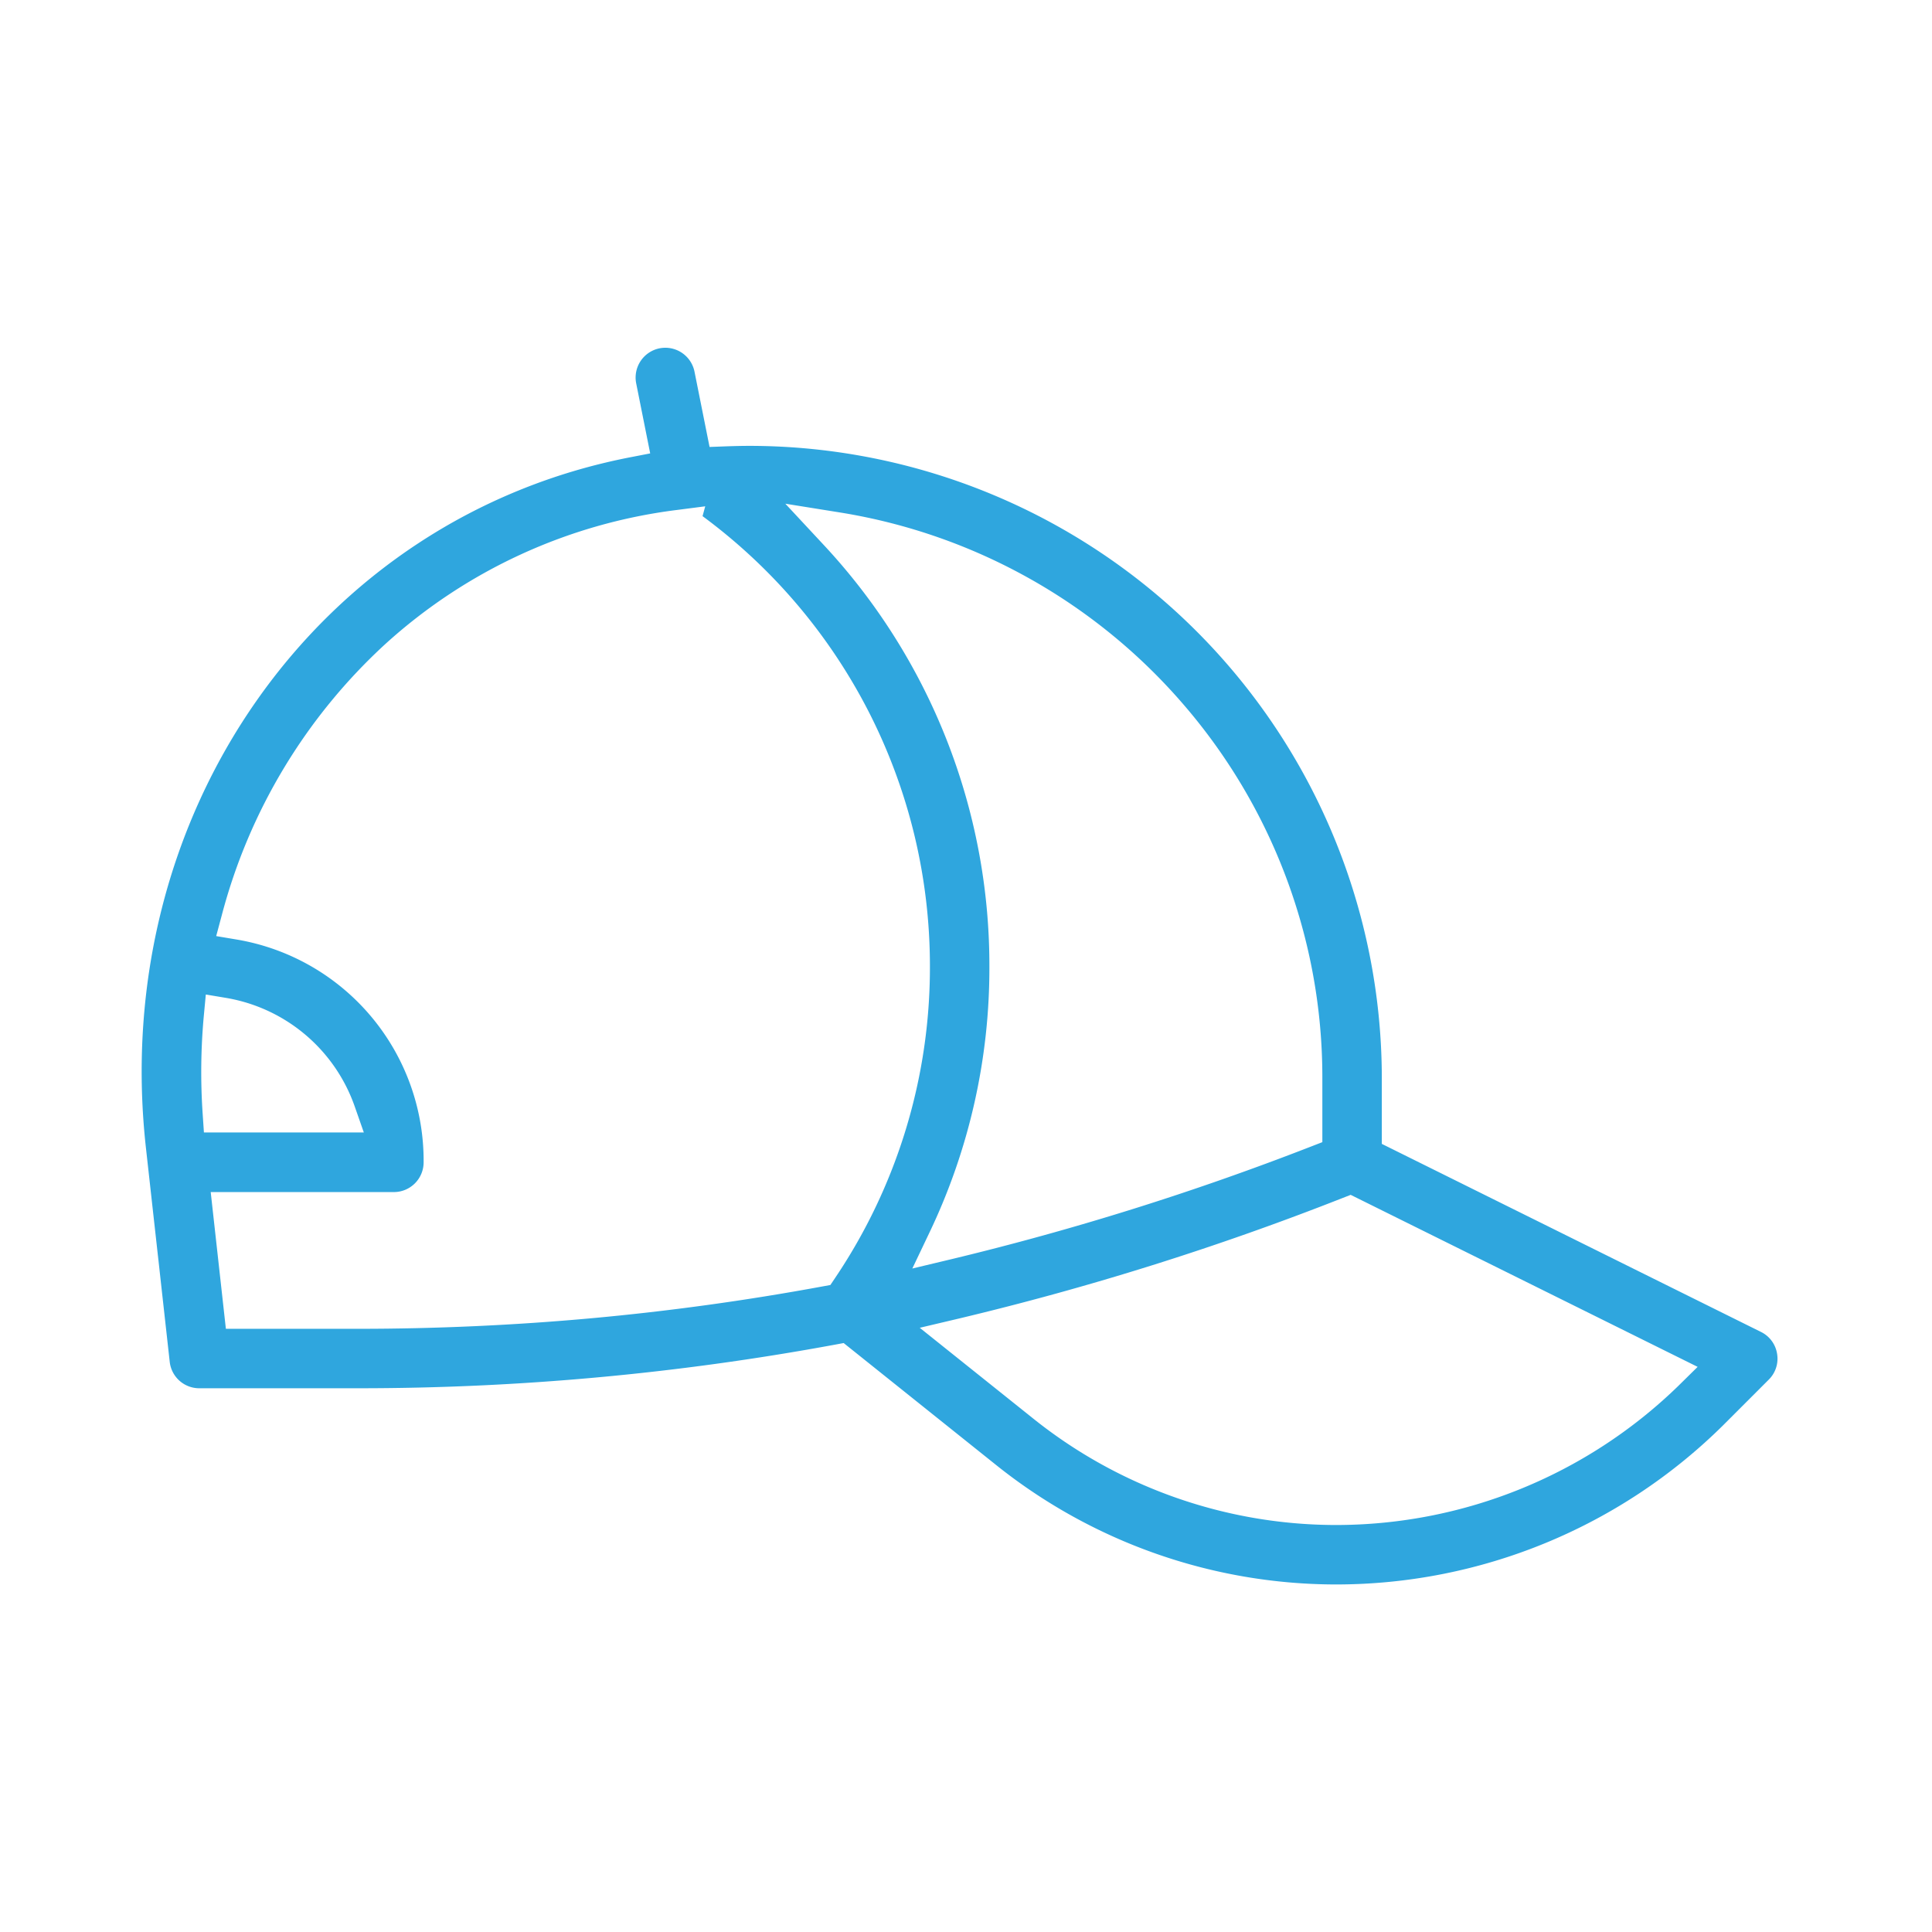<svg xmlns="http://www.w3.org/2000/svg" xmlns:xlink="http://www.w3.org/1999/xlink" width="150" height="150" viewBox="0 0 150 150">
  <defs>
    <clipPath id="clip-path">
      <rect id="Rectangle_1765" data-name="Rectangle 1765" width="150" height="150" transform="translate(1349 3431)" fill="#2fa6de"/>
    </clipPath>
  </defs>
  <g id="accessories" transform="translate(-1349 -3431)" clip-path="url(#clip-path)">
    <path id="Subtraction_52" data-name="Subtraction 52" d="M2916.708-7559.983a42.276,42.276,0,0,1-26.322-9.232l-11.889-9.511-.675.125a203.452,203.452,0,0,1-37.057,3.385h-12.3a2.306,2.306,0,0,1-2.293-2.053l-.642-5.774c-.045-.407-.091-.822-.137-1.238l-.018-.167-.032-.292q-.049-.445-.1-.889c-.231-2.075-.458-4.11-.631-5.67l-.11-.989-.178-1.6c-2.875-25.879,13.319-48.932,37.67-53.622l1.482-.287-1.088-5.441a2.316,2.316,0,0,1,1.811-2.718,2.439,2.439,0,0,1,.458-.044,2.312,2.312,0,0,1,2.259,1.856l1.169,5.846,1.276-.048c.714-.025,1.3-.037,1.842-.037a49.131,49.131,0,0,1,49.076,49.075v5.119l29.438,14.6a2.283,2.283,0,0,1,1.251,1.7,2.284,2.284,0,0,1-.644,2l-3.569,3.57A42.73,42.73,0,0,1,2916.708-7559.983Zm1.155-30.25h0l-.619.242a221.491,221.491,0,0,1-29.84,9.372l-3,.708,8.863,7.089a37.652,37.652,0,0,0,23.439,8.223,38.132,38.132,0,0,0,26.593-10.8l1.5-1.478-26.937-13.355Zm-88.509-.216,1.178,10.618h10.234c6.068,0,12.176-.276,18.156-.821s12.011-1.375,17.924-2.468l.619-.113.352-.523a43.134,43.134,0,0,0,7.377-24.234,43.455,43.455,0,0,0-1.215-10.209,43.447,43.447,0,0,0-3.516-9.5,43.532,43.532,0,0,0-5.622-8.421,43.6,43.6,0,0,0-7.3-6.807l.208-.763-2.23.288a41.27,41.27,0,0,0-22.612,10.409,43.6,43.6,0,0,0-12.7,21.078l-.427,1.593,1.626.273a17.418,17.418,0,0,1,14.479,17.292,2.311,2.311,0,0,1-2.308,2.309Zm44.613-53.444,2.975,3.195a47.85,47.85,0,0,1,12.869,32.708,47.574,47.574,0,0,1-4.634,20.644l-1.349,2.833,3.052-.729a216.355,216.355,0,0,0,27.825-8.711l.957-.371v-4.984a44.151,44.151,0,0,0-2.866-15.708,44.368,44.368,0,0,0-7.888-13.255,44.528,44.528,0,0,0-26.63-14.93l-4.312-.692Zm-44.994,38.118h0l-.15,1.6a47.851,47.851,0,0,0-.09,7.7l.094,1.4h12.415l-.7-2a12.853,12.853,0,0,0-9.98-8.446l-1.59-.266Z" transform="translate(-1463.995 11114)" fill="#2fa6de"/>
  </g>
</svg>
